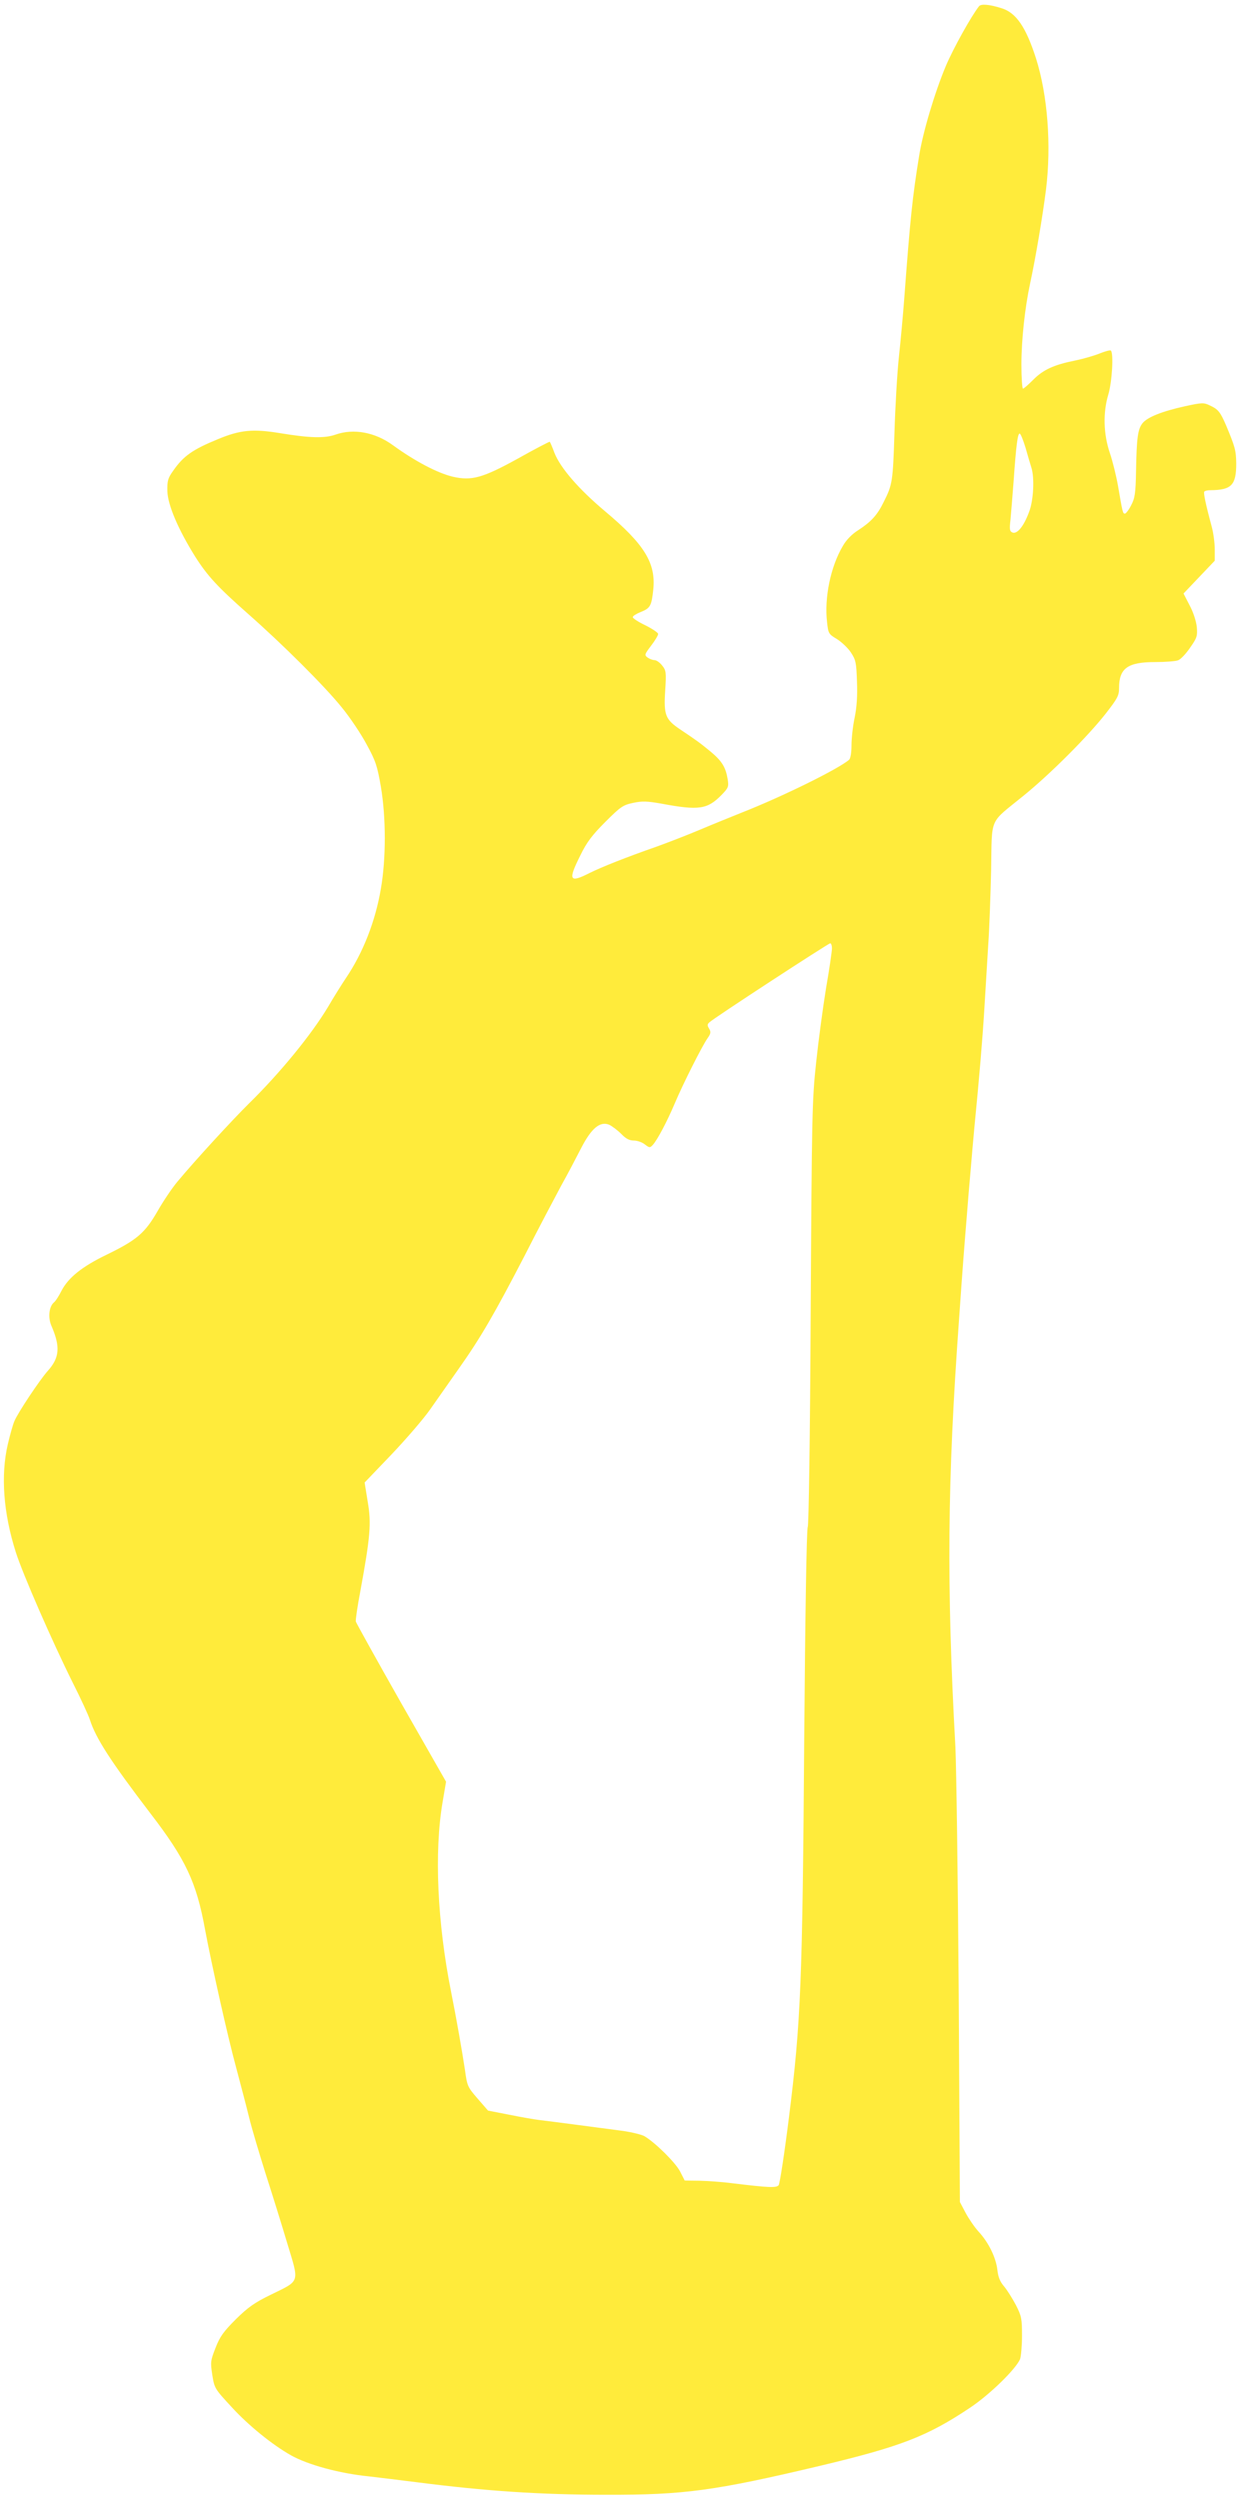 <?xml version="1.0" standalone="no"?>
<!DOCTYPE svg PUBLIC "-//W3C//DTD SVG 20010904//EN"
 "http://www.w3.org/TR/2001/REC-SVG-20010904/DTD/svg10.dtd">
<svg version="1.0" xmlns="http://www.w3.org/2000/svg"
 width="638pt" height="1280pt" viewBox="0 0 638 1280"
 preserveAspectRatio="xMidYMid meet">
<g transform="translate(0,1280) scale(0.1,-0.1)"
fill="#ffeb3b" stroke="none">
<path d="M5013 12768 c-39 -49 -132 -216 -170 -306 -57 -136 -118 -340 -137
-462 -34 -210 -45 -315 -76 -730 -6 -80 -18 -212 -27 -295 -9 -82 -19 -258
-23 -390 -8 -250 -10 -266 -55 -355 -33 -68 -65 -102 -131 -145 -32 -20 -61
-50 -78 -80 -63 -106 -96 -266 -81 -392 6 -56 8 -60 50 -85 24 -15 57 -46 72
-69 25 -38 28 -52 31 -149 3 -72 -1 -132 -12 -185 -9 -42 -16 -106 -16 -141 0
-38 -5 -67 -12 -74 -54 -47 -342 -189 -548 -270 -52 -21 -149 -60 -215 -88
-66 -28 -165 -66 -220 -86 -163 -57 -283 -105 -346 -136 -104 -53 -112 -38
-47 91 32 66 60 103 127 170 79 79 91 87 143 98 47 10 71 9 145 -4 192 -36
235 -29 307 44 36 37 38 43 32 81 -10 61 -29 93 -88 142 -55 45 -67 54 -155
113 -76 51 -85 74 -77 198 6 95 5 104 -16 130 -12 15 -29 27 -39 27 -9 0 -25
6 -35 13 -17 13 -16 16 18 61 20 26 36 53 36 60 0 6 -29 26 -65 44 -36 17 -65
36 -65 42 0 6 18 17 40 26 50 20 56 31 65 115 14 136 -45 232 -248 402 -133
112 -227 220 -258 298 -11 30 -22 55 -24 57 -1 2 -76 -37 -165 -87 -178 -98
-235 -114 -331 -92 -77 18 -194 79 -308 162 -91 66 -200 86 -292 54 -56 -20
-132 -18 -284 7 -140 23 -205 17 -320 -31 -129 -53 -176 -86 -228 -161 -28
-39 -31 -53 -30 -105 2 -71 56 -197 143 -336 63 -99 115 -155 270 -292 175
-154 393 -371 479 -478 43 -52 101 -139 129 -192 46 -84 54 -110 72 -214 27
-159 27 -371 0 -525 -28 -165 -91 -327 -180 -458 -20 -30 -61 -95 -90 -145
-85 -142 -245 -338 -405 -495 -84 -83 -272 -287 -367 -401 -26 -31 -72 -99
-101 -150 -65 -113 -106 -148 -262 -224 -126 -61 -195 -117 -230 -184 -13 -26
-30 -53 -39 -60 -25 -21 -31 -77 -13 -119 47 -108 42 -164 -18 -231 -42 -47
-153 -214 -171 -257 -8 -18 -23 -72 -34 -119 -37 -159 -23 -352 41 -553 36
-113 186 -456 292 -669 41 -81 80 -166 87 -188 31 -97 108 -215 310 -480 180
-234 236 -352 280 -595 33 -177 116 -549 160 -710 21 -80 51 -192 65 -250 14
-58 53 -188 85 -290 33 -102 83 -263 111 -357 62 -205 68 -188 -85 -263 -82
-40 -115 -63 -178 -125 -63 -63 -82 -89 -104 -146 -26 -66 -27 -74 -17 -139
11 -69 12 -71 100 -166 84 -92 207 -192 303 -246 85 -48 248 -93 400 -108 41
-5 152 -18 245 -30 351 -45 632 -64 970 -64 397 -1 553 20 1093 148 411 98
548 150 768 297 101 67 234 197 257 249 5 14 10 68 10 120 0 87 -2 100 -31
157 -18 34 -45 77 -60 95 -21 24 -31 48 -35 85 -7 63 -45 141 -96 196 -21 23
-51 67 -67 97 l-29 55 -6 1065 c-4 586 -12 1155 -17 1265 -46 837 -41 1359 18
2180 19 276 30 412 40 533 5 67 14 175 20 240 5 64 14 162 19 217 25 255 41
444 51 605 6 96 15 245 20 330 6 85 12 260 15 389 5 273 -13 231 165 376 136
110 332 306 424 424 58 75 66 89 66 128 0 101 44 133 184 133 52 0 105 4 118
9 14 5 41 34 62 65 35 50 38 59 34 106 -3 29 -18 76 -37 111 l-31 60 80 84 80
84 0 58 c0 32 -7 86 -16 118 -31 115 -42 170 -38 177 3 5 17 8 32 8 108 1 132
26 132 137 -1 67 -6 85 -52 195 -30 69 -40 82 -83 102 -31 15 -40 15 -127 -4
-118 -26 -193 -56 -218 -87 -24 -31 -30 -74 -33 -243 -2 -117 -6 -141 -25
-177 -12 -24 -27 -43 -32 -43 -11 0 -12 6 -35 140 -9 52 -28 129 -42 170 -33
97 -36 207 -8 300 19 63 28 211 13 225 -3 3 -28 -3 -55 -14 -26 -11 -84 -28
-128 -37 -109 -22 -164 -47 -216 -100 -24 -24 -47 -44 -51 -44 -4 0 -8 55 -8
123 0 127 18 292 44 413 29 134 65 349 82 484 28 228 8 483 -51 670 -52 162
-102 235 -177 258 -63 20 -105 23 -115 10z m238 -2260 c11 -40 25 -86 30 -102
17 -53 11 -170 -12 -228 -27 -73 -60 -113 -84 -105 -15 6 -17 15 -11 65 3 31
10 120 16 197 13 187 21 245 31 245 5 0 18 -33 30 -72z m-991 -2564 c0 -14
-13 -105 -30 -202 -16 -98 -39 -269 -51 -382 -21 -193 -22 -269 -28 -1285 -3
-635 -10 -1086 -15 -1094 -6 -9 -13 -458 -18 -1080 -9 -1247 -17 -1454 -78
-1941 -23 -184 -47 -341 -53 -349 -12 -14 -47 -13 -237 10 -52 7 -128 12 -169
13 l-75 1 -24 47 c-23 44 -124 145 -182 180 -14 8 -63 20 -110 27 -47 6 -152
20 -235 31 -82 11 -170 22 -195 25 -25 3 -94 15 -153 27 l-108 21 -53 61 c-51
59 -54 64 -65 146 -15 99 -44 265 -71 400 -71 356 -87 717 -44 971 l18 106
-230 403 c-126 222 -230 410 -232 417 -2 7 8 77 23 155 51 279 57 348 38 458
l-16 99 137 143 c75 79 165 183 199 232 34 48 99 141 144 205 114 161 184 282
338 579 72 142 158 304 189 362 32 57 77 143 101 190 53 103 97 140 144 121
15 -7 43 -28 62 -47 24 -25 42 -34 65 -34 17 0 43 -9 56 -20 24 -18 26 -18 41
-2 24 27 73 120 112 212 43 102 140 294 168 334 17 24 18 32 8 49 -10 16 -10
22 1 32 21 21 610 405 619 405 5 0 9 -12 9 -26z"/>
</g>
</svg>

